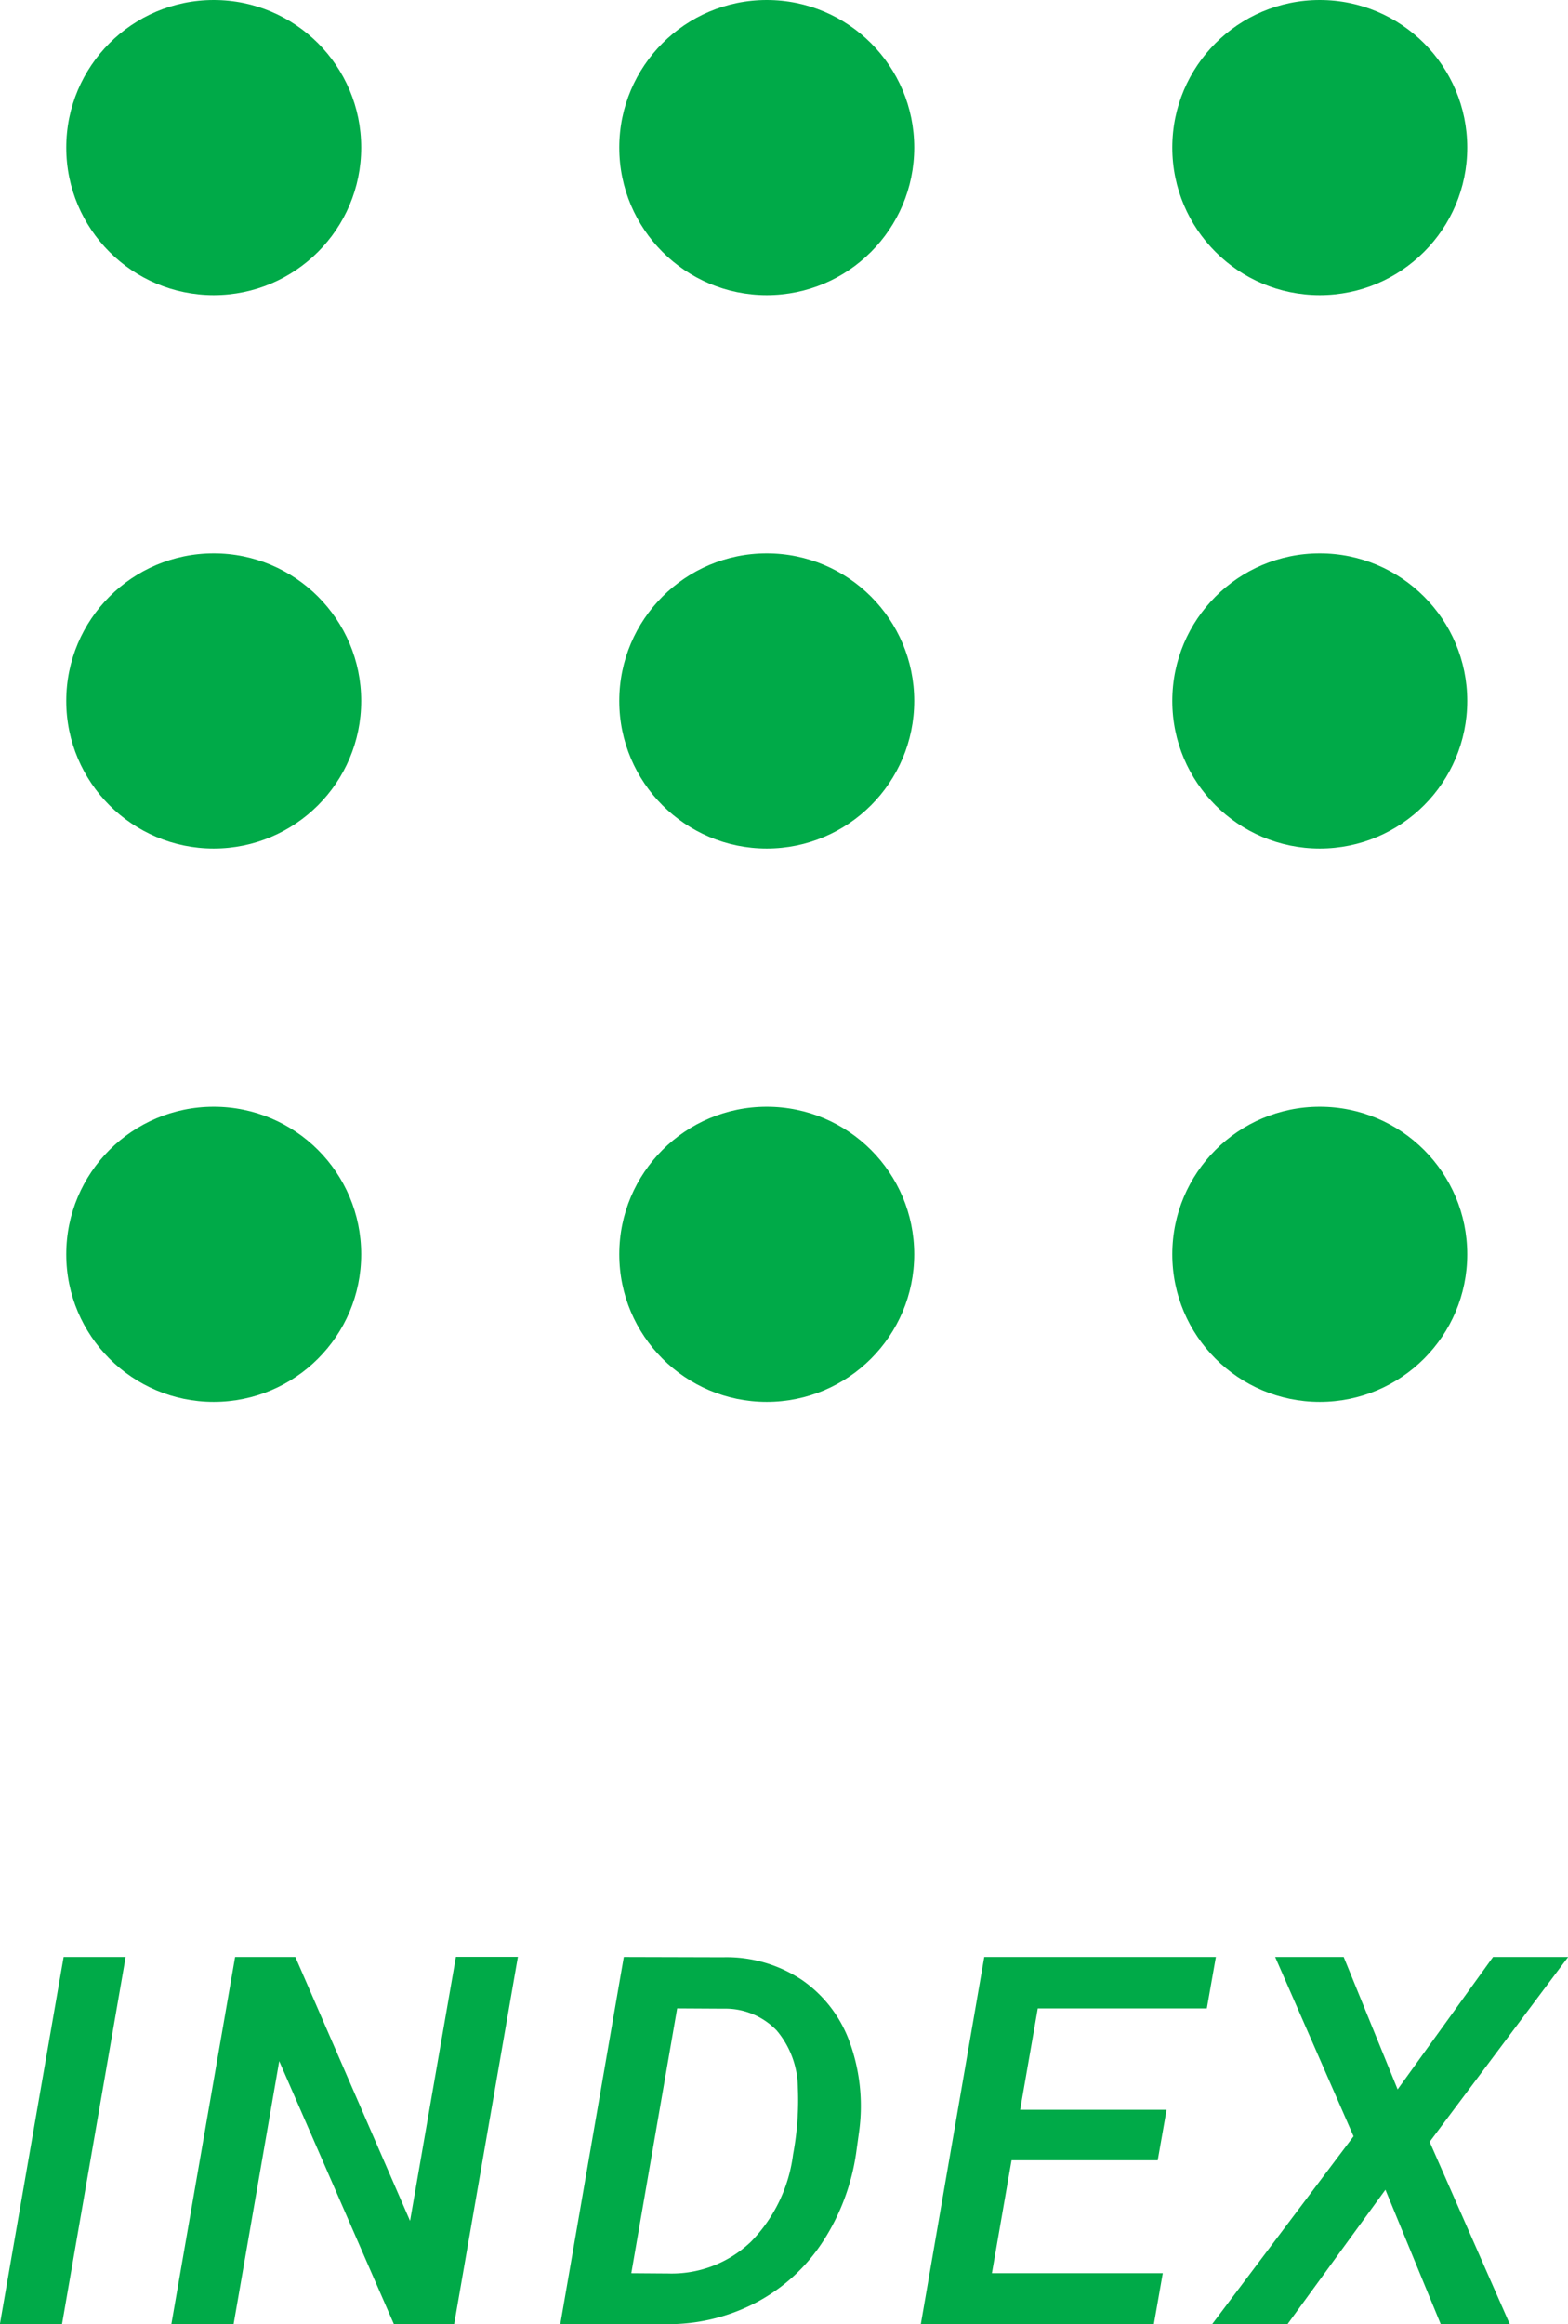 <svg xmlns="http://www.w3.org/2000/svg" width="42.53" height="63" viewBox="0 0 42.53 63">
  <g id="グループ_4849" data-name="グループ 4849" transform="translate(12973.797 -6665)">
    <path id="パス_6607" data-name="パス 6607" d="M-19.115,0H-20.8l1.729-9.953h1.682ZM-8.479,0h-1.634l-3.11-7.13L-14.461,0h-1.688l1.729-9.953h1.634L-9.675-2.8l1.244-7.157H-6.75ZM-5.6,0l1.723-9.953,2.693.007a3.687,3.687,0,0,1,2.143.619,3.478,3.478,0,0,1,1.3,1.709,5.094,5.094,0,0,1,.246,2.4l-.075.54a5.968,5.968,0,0,1-.906,2.437A4.873,4.873,0,0,1-.284-.588,5.109,5.109,0,0,1-2.717,0ZM-2.43-8.559-3.674-1.381l1,.007A3.11,3.11,0,0,0-.431-2.232,4.12,4.12,0,0,0,.714-4.6a7.986,7.986,0,0,0,.13-1.812A2.439,2.439,0,0,0,.267-7.964a1.933,1.933,0,0,0-1.432-.588ZM10.605-4.443H6.64L6.107-1.381h4.635L10.5,0H4.179L5.9-9.953h6.282l-.246,1.395H7.351L6.873-5.811h3.972Zm6.507-1.921L19.7-9.953h2.037L17.98-4.942,20.154,0H18.281l-1.5-3.644L14.125,0H12.081l3.835-5.093L13.79-9.953h1.859Z" transform="translate(-12953 6728)" fill="#00aa48"/>
    <g id="グループ_737" data-name="グループ 737" transform="translate(-13594 1513)">
      <circle id="楕円形_7" data-name="楕円形 7" cx="4" cy="4" r="4" transform="translate(622 5152)" fill="#00aa48"/>
      <circle id="楕円形_8" data-name="楕円形 8" cx="4" cy="4" r="4" transform="translate(637 5152)" fill="#00aa48"/>
      <circle id="楕円形_9" data-name="楕円形 9" cx="4" cy="4" r="4" transform="translate(652 5152)" fill="#00aa48"/>
      <circle id="楕円形_10" data-name="楕円形 10" cx="4" cy="4" r="4" transform="translate(622 5167)" fill="#00aa48"/>
      <circle id="楕円形_11" data-name="楕円形 11" cx="4" cy="4" r="4" transform="translate(637 5167)" fill="#00aa48"/>
      <circle id="楕円形_12" data-name="楕円形 12" cx="4" cy="4" r="4" transform="translate(652 5167)" fill="#00aa48"/>
      <circle id="楕円形_13" data-name="楕円形 13" cx="4" cy="4" r="4" transform="translate(622 5182)" fill="#00aa48"/>
      <circle id="楕円形_14" data-name="楕円形 14" cx="4" cy="4" r="4" transform="translate(637 5182)" fill="#00aa48"/>
      <circle id="楕円形_15" data-name="楕円形 15" cx="4" cy="4" r="4" transform="translate(652 5182)" fill="#00aa48"/>
    </g>
  </g>
</svg>
